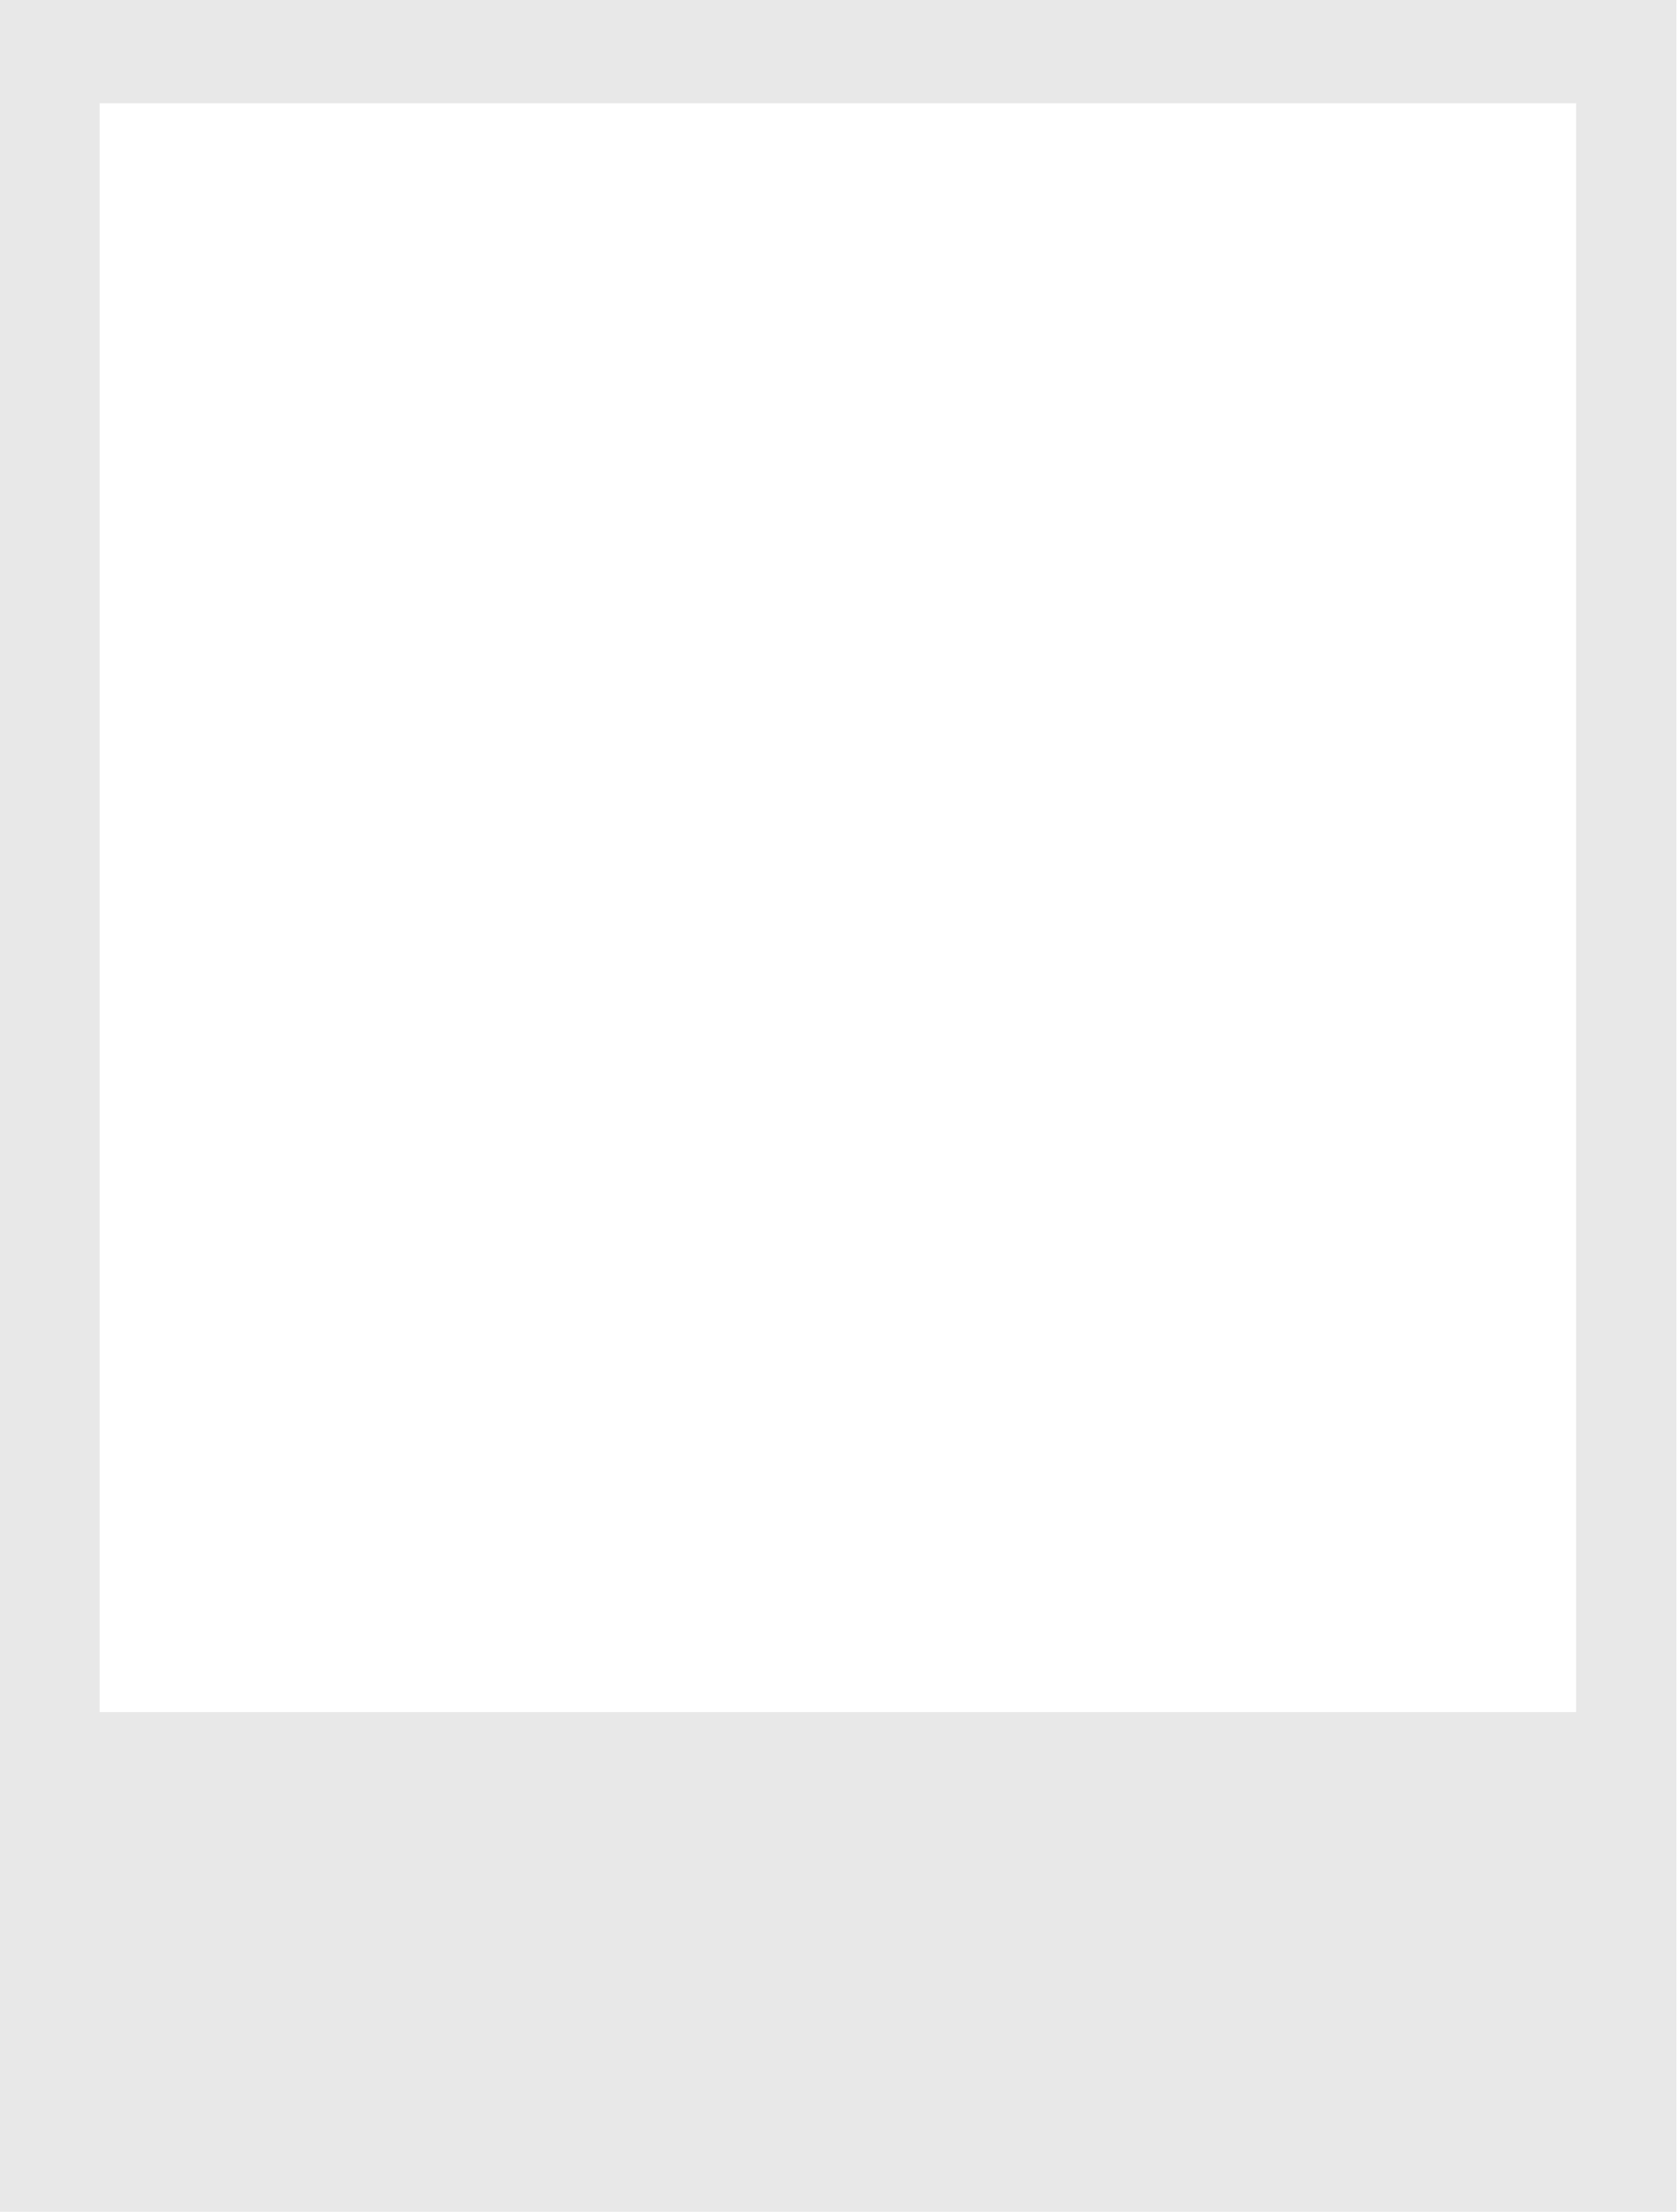<?xml version="1.0" encoding="UTF-8" standalone="no"?><svg xmlns="http://www.w3.org/2000/svg" xmlns:xlink="http://www.w3.org/1999/xlink" clip-rule="evenodd" fill="#000000" fill-rule="evenodd" height="2000" preserveAspectRatio="xMidYMid meet" stroke-linejoin="round" stroke-miterlimit="2" version="1" viewBox="241.8 0.0 1516.5 2000.0" width="1516.5" zoomAndPan="magnify"><g id="change1_1"><path d="M9739.29,2473.6L8660.71,2473.6L8660.71,3896.02L9739.29,3896.02L9739.29,2473.6ZM9674.81,2540.09L8725.19,2540.09L8725.19,3574.7L9674.81,3574.7L9674.81,2540.09Z" fill="#e8e8e8" transform="translate(-11935.7 -3478.03) scale(1.406)"/></g></svg>